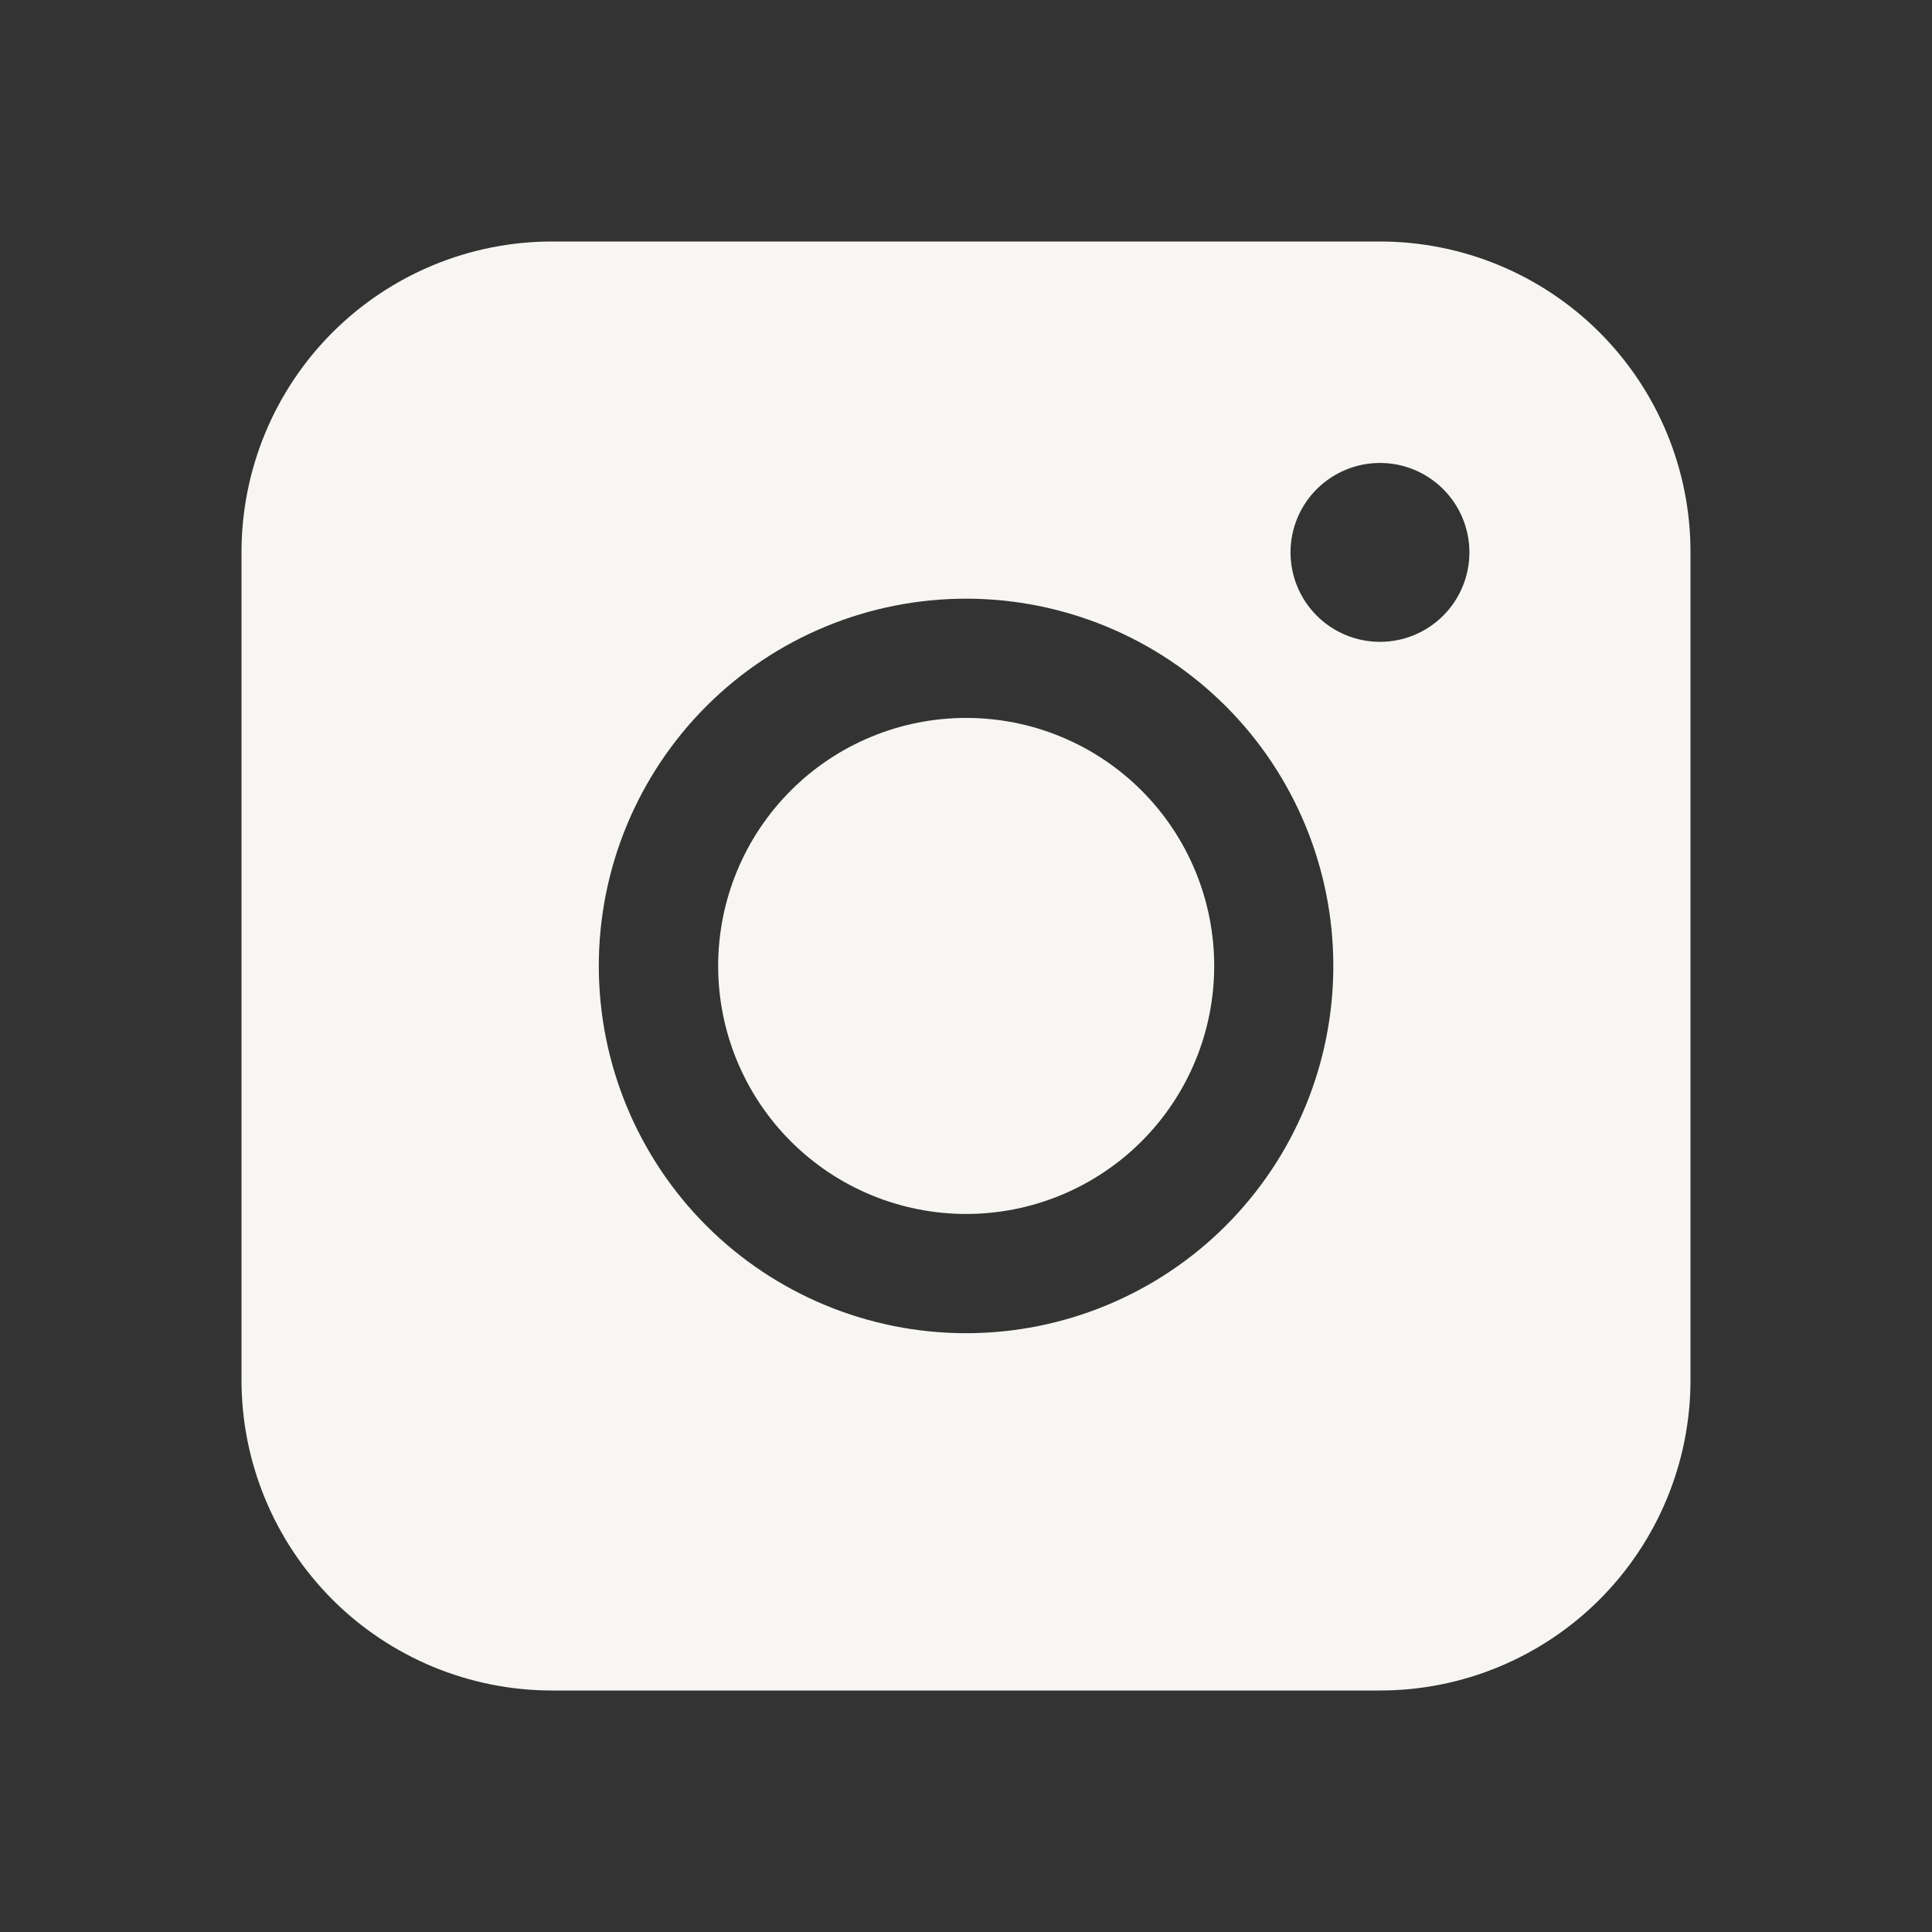 <svg width="32" height="32" viewBox="0 0 32 32" fill="none" xmlns="http://www.w3.org/2000/svg">
<rect x="0" y="0" width="32" height="32" fill="#333333" stroke="none"/>
<path fill-rule="evenodd" clip-rule="evenodd" d="M9.143 4C7.78 4 6.472 4.542 5.507 5.506C4.543 6.47 4.001 7.778 4 9.141V22.857C4 24.221 4.542 25.529 5.506 26.494C6.471 27.458 7.779 28 9.143 28H22.859C24.222 28 25.53 27.457 26.494 26.493C27.458 25.528 28 24.221 28 22.857V9.141C28 7.778 27.458 6.471 26.494 5.506C25.529 4.542 24.222 4.001 22.859 4H9.143ZM24.338 9.149C24.338 9.542 24.182 9.919 23.904 10.197C23.626 10.475 23.25 10.631 22.857 10.631C22.464 10.631 22.087 10.475 21.809 10.197C21.531 9.919 21.375 9.542 21.375 9.149C21.375 8.756 21.531 8.38 21.809 8.102C22.087 7.824 22.464 7.668 22.857 7.668C23.25 7.668 23.626 7.824 23.904 8.102C24.182 8.38 24.338 8.756 24.338 9.149ZM16.003 11.891C14.913 11.891 13.868 12.323 13.098 13.094C12.328 13.864 11.895 14.909 11.895 15.999C11.895 17.089 12.328 18.134 13.098 18.904C13.868 19.674 14.913 20.107 16.003 20.107C17.093 20.107 18.137 19.674 18.908 18.904C19.678 18.134 20.111 17.089 20.111 15.999C20.111 14.909 19.678 13.864 18.908 13.094C18.137 12.323 17.093 11.891 16.003 11.891ZM9.918 15.999C9.918 14.386 10.559 12.838 11.699 11.697C12.84 10.556 14.388 9.916 16.001 9.916C17.614 9.916 19.162 10.556 20.303 11.697C21.444 12.838 22.084 14.386 22.084 15.999C22.084 17.612 21.444 19.16 20.303 20.301C19.162 21.442 17.614 22.082 16.001 22.082C14.388 22.082 12.84 21.442 11.699 20.301C10.559 19.16 9.918 17.612 9.918 15.999Z" fill="#F7F6F3"/>
</svg>
